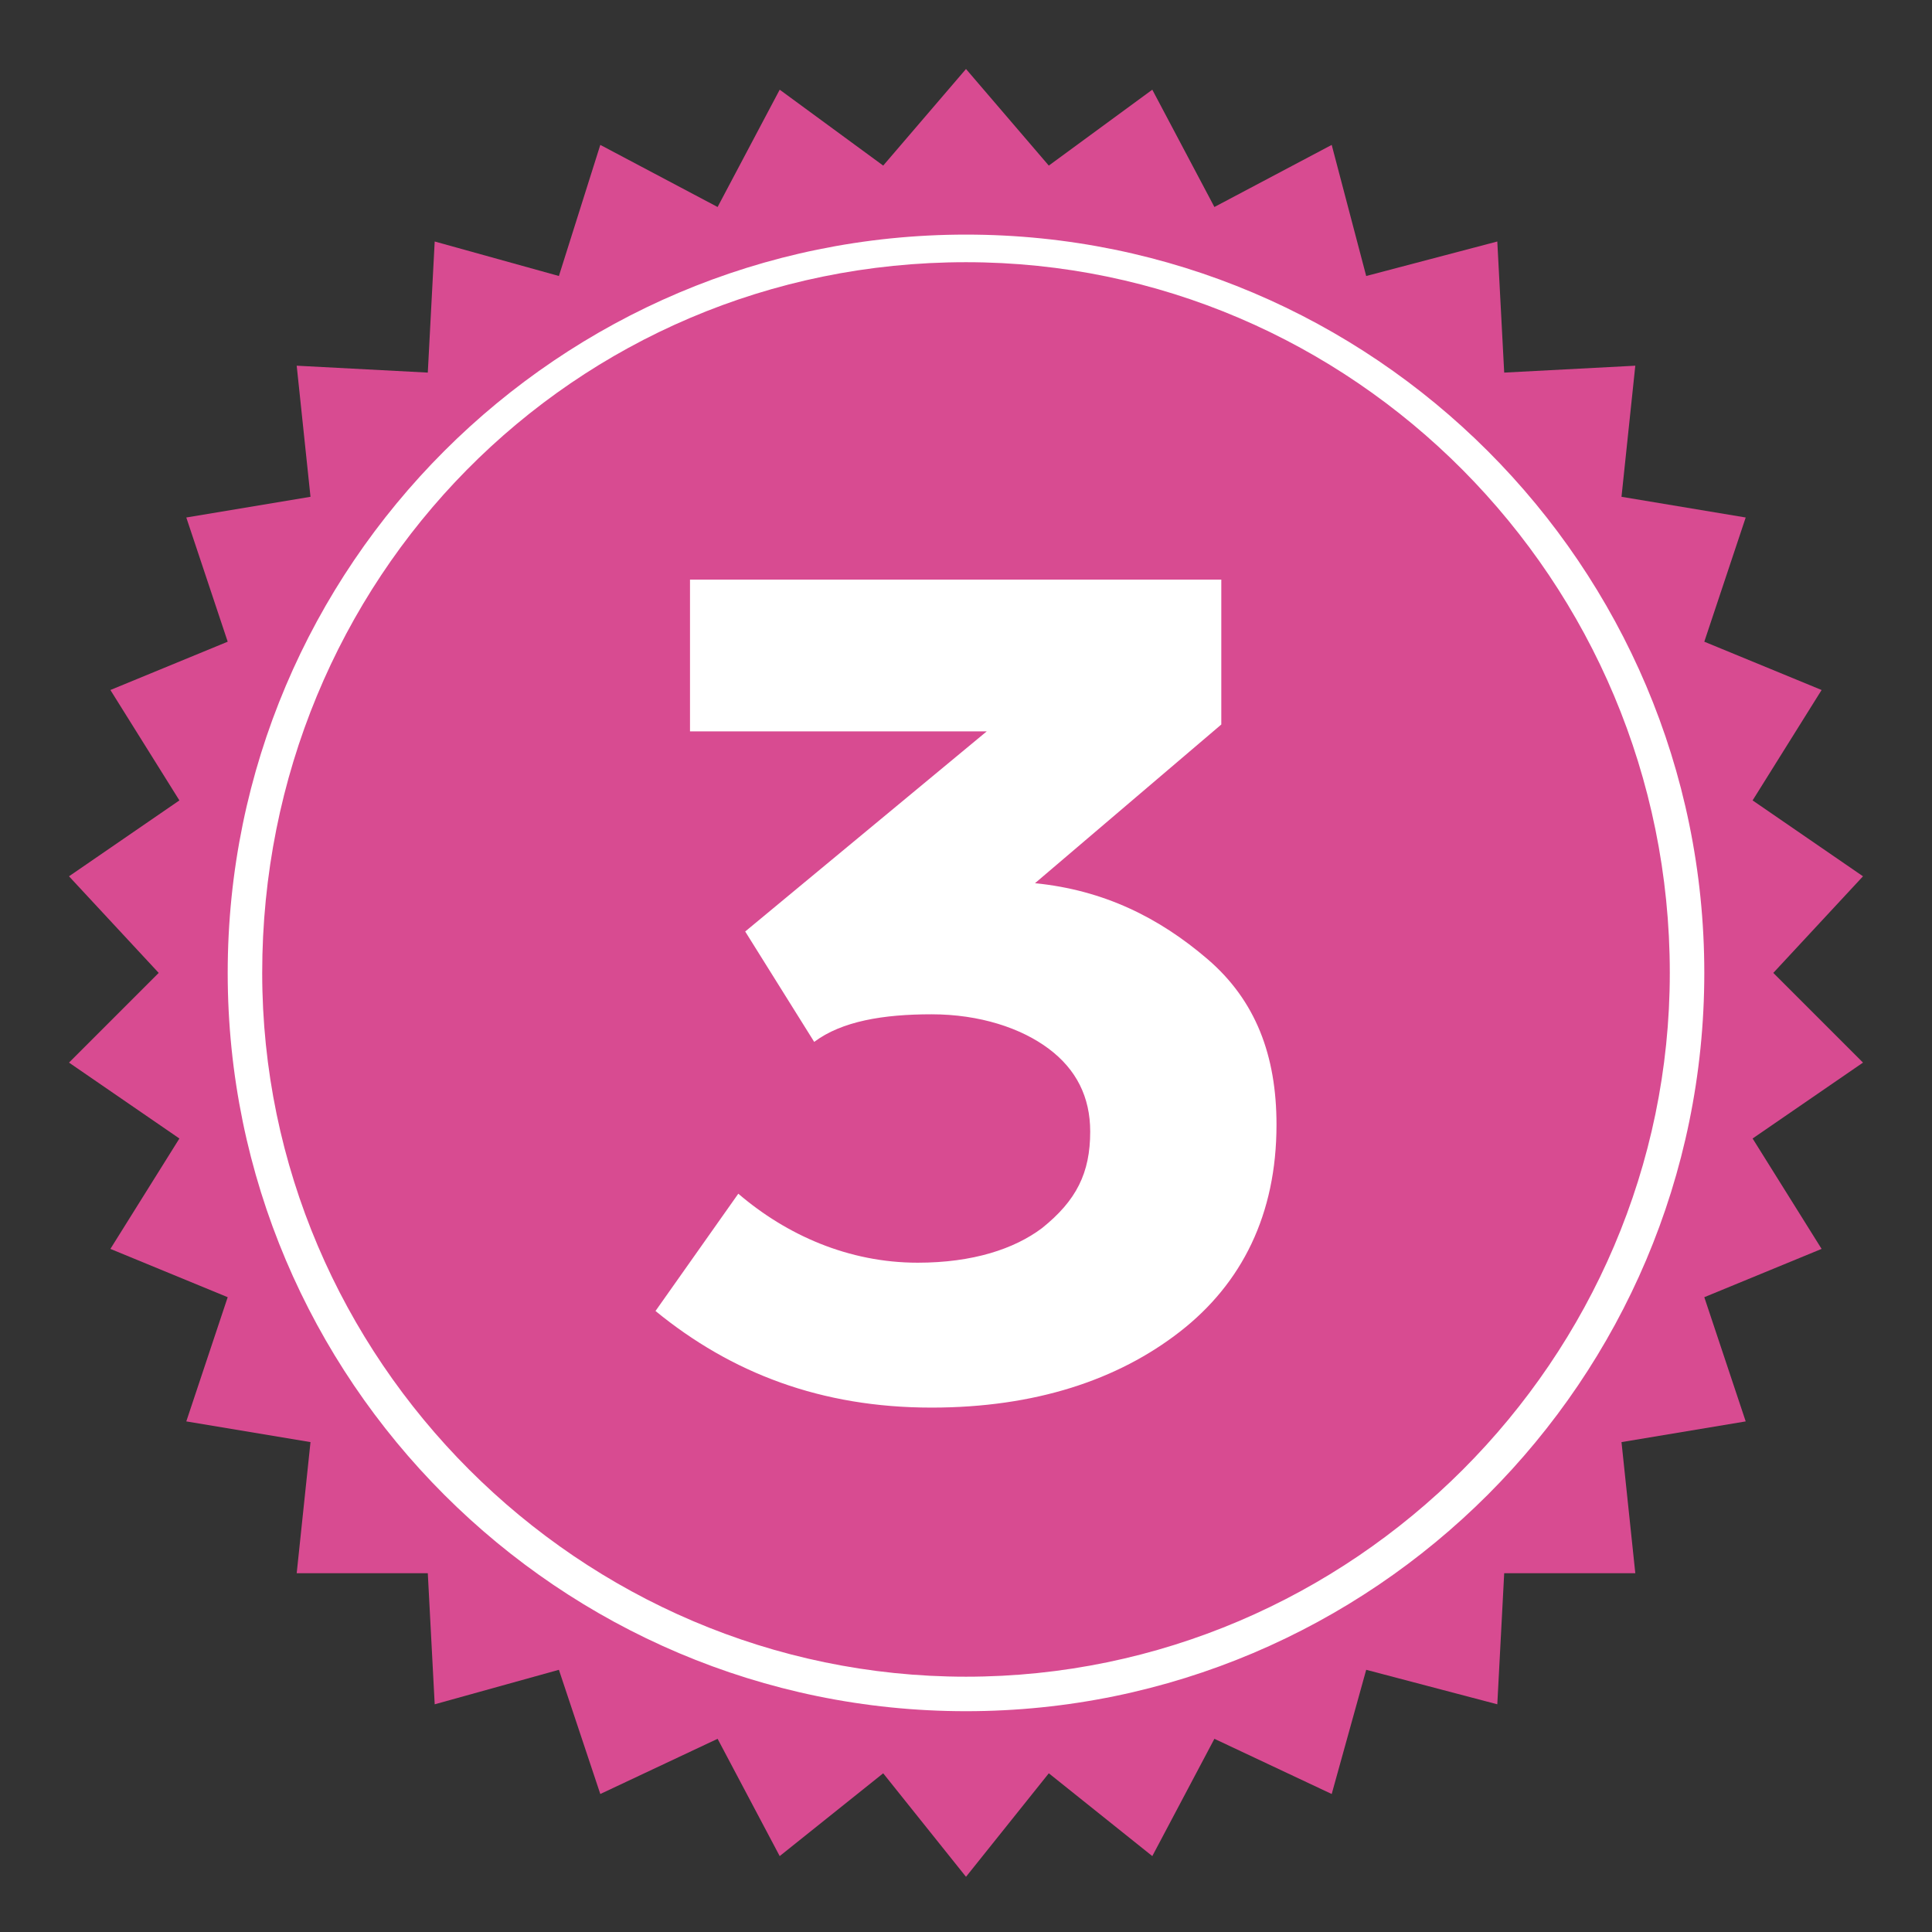 <svg xml:space="preserve" viewBox="0 0 28 28" height="28" width="28" version="1.1" xmlns:xlink="http://www.w3.org/1999/xlink" xmlns="http://www.w3.org/2000/svg">
<rect x="0" y="0" width="28" height="28" fill="#333333" stroke="none"/>
<desc>Created with Fabric.js 3.6.6</desc>
<defs>
</defs>
<g transform="matrix(1 0 0 1 14.15 14.15)">
<g style="">
		<g id="Layer_1" transform="matrix(1 0 0 1 -0.15 -0.05)">
<polygon points="0,-13.1 1.2,-11.7 2.7,-12.8 3.6,-11.1 5.3,-12 5.8,-10.1 7.7,-10.6 7.8,-8.7 9.7,-8.8 9.5,-6.9 11.3,-6.6 10.7,-4.8 12.4,-4.1 11.4,-2.5 13,-1.4 11.7,0 13,1.3 11.4,2.4 12.4,4 10.7,4.7 11.3,6.5 9.5,6.8 9.7,8.7 7.8,8.7 7.7,10.6 5.8,10.1 5.3,11.9 3.6,11.1 2.7,12.8 1.2,11.6 0,13.1 -1.2,11.6 -2.7,12.8 -3.6,11.1 -5.3,11.9 -5.9,10.1 -7.7,10.6 -7.8,8.7 -9.7,8.7 -9.5,6.8 -11.3,6.5 -10.7,4.7 -12.4,4 -11.4,2.4 -13,1.3 -11.7,0 -13,-1.4 -11.4,-2.5 -12.4,-4.1 -10.7,-4.8 -11.3,-6.6 -9.5,-6.9 -9.7,-8.8 -7.8,-8.7 -7.7,-10.6 -5.9,-10.1 -5.3,-12 -3.6,-11.1 -2.7,-12.8 -1.2,-11.7" style="stroke: none; stroke-width: 1; stroke-dasharray: none; stroke-linecap: butt; stroke-dashoffset: 0; stroke-linejoin: miter; stroke-miterlimit: 4; fill: rgb(216,75,145); fill-rule: nonzero; opacity: 1;"></polygon>
</g>
		<g id="Layer_1" transform="matrix(1 0 0 1 -1.8 -2.25)">
<path stroke-linecap="round" d="M 5.8 22.8 c 0.3 -0.6 0.5 -1.3 0.9 -1.9 C 9 13.5 16.1 8.4 23.5 6.6 l 0.2 -1.2 l -1.9 0.1 l -0.1 -1.9 L 19.8 4 l -0.5 -1.8 L 17.6 3 l -0.9 -1.7 l -1.5 1.2 L 14 1 l -1.2 1.4 l -1.5 -1.2 L 10.4 3 L 8.7 2.1 L 8.1 4 L 6.3 3.5 L 6.2 5.4 L 4.3 5.3 l 0.3 1.9 L 2.7 7.5 l 0.6 1.8 L 1.6 10 l 1 1.6 L 1 12.7 l 1.3 1.4 L 1 15.4 l 1.6 1.1 l -1 1.6 l 1.8 0.7 l -0.6 1.8 l 1.9 0.3 l -0.3 1.9 L 5.8 22.8 z" transform="translate(-12.35, -11.9)" style="stroke: none; stroke-width: 1; stroke-dasharray: none; stroke-linecap: butt; stroke-dashoffset: 0; stroke-linejoin: miter; stroke-miterlimit: 4; fill: rgb(216,75,145); fill-rule: nonzero; opacity: 1; visibility: hidden;"></path>
</g>
		<g id="Layer_1" transform="matrix(1 0 0 1 -4.95 0.2)">
<path stroke-linecap="round" d="M 7.8 16.4 v -0.1 L 8 15.4 H 7.4 l 0.1 -0.7 H 8 l 0.1 -0.6 H 7.5 l 0.1 -0.7 h 0.7 l 0.1 -1.1 h 0.8 v 0.1 l -0.1 1 h 0.6 l 0.1 -1.1 h 0.8 v 0.1 l -0.1 1 H 11 l -0.1 0.7 h -0.6 l -0.1 0.6 h 0.7 l -0.1 0.7 h -0.7 l -0.1 1 H 9.2 v -0.1 l 0.1 -0.9 H 8.7 l -0.1 1 H 7.8 z M 8.8 14.6 h 0.6 l 0.1 -0.6 H 8.9 L 8.8 14.6 z" transform="translate(-9.2, -14.35)" style="stroke: none; stroke-width: 1; stroke-dasharray: none; stroke-linecap: butt; stroke-dashoffset: 0; stroke-linejoin: miter; stroke-miterlimit: 4; fill: rgb(255,255,255); fill-rule: nonzero; opacity: 1; visibility: hidden;"></path>
</g>
		<g id="Layer_1" transform="matrix(1 0 0 1 0.45 -0.2)">
<path stroke-linecap="round" d="M 10.9 20.7 v -2.9 h 1.7 V 9.9 h -2.2 V 8 l 3.9 -0.9 h 3 v 10.8 h 1.5 v 2.9 H 10.9 z" transform="translate(-14.6, -13.95)" style="stroke: none; stroke-width: 1; stroke-dasharray: none; stroke-linecap: butt; stroke-dashoffset: 0; stroke-linejoin: miter; stroke-miterlimit: 4; fill: rgb(255,255,255); fill-rule: nonzero; opacity: 1; visibility: hidden;"></path>
</g>
		<g id="Layer_1" transform="matrix(1 0 0 1 -0.15 -0.05)">
<path stroke-linecap="round" d="M 14 24.8 C 8.1 24.8 3.3 20 3.3 14.1 C 3.3 8.2 8.1 3.4 14 3.4 s 10.7 4.8 10.7 10.7 C 24.7 20 19.9 24.8 14 24.8 z M 14 3.8 C 8.3 3.8 3.8 8.4 3.8 14.1 c 0 5.6 4.6 10.2 10.2 10.2 s 10.2 -4.6 10.2 -10.2 C 24.2 8.4 19.6 3.8 14 3.8 z" transform="translate(-14, -14.1)" style="stroke: none; stroke-width: 1; stroke-dasharray: none; stroke-linecap: butt; stroke-dashoffset: 0; stroke-linejoin: miter; stroke-miterlimit: 4; fill: rgb(255,255,255); fill-rule: nonzero; opacity: 1;"></path>
</g>
		<g id="Layer_1" transform="matrix(1 0 0 1 -0.1 0.15)">
<path stroke-linecap="round" d="M 10 20.2 V 18 h 3.1 v -6.5 L 10.8 13 l -1.1 -1.7 l 3.7 -2.9 h 2.2 V 18 h 2.8 v 2.2 H 10 z" transform="translate(-14.05, -14.3)" style="stroke: none; stroke-width: 1; stroke-dasharray: none; stroke-linecap: butt; stroke-dashoffset: 0; stroke-linejoin: miter; stroke-miterlimit: 4; fill: rgb(255,255,255); fill-rule: nonzero; opacity: 1; visibility: hidden;"></path>
</g>
		<g id="Layer_1" transform="matrix(1 0 0 1 -0.25 0.1)">
<path stroke-linecap="round" d="M 9.5 20.2 v -1.6 c 2.4 -2.1 3.9 -3.6 4.7 -4.5 c 0.8 -0.8 1.1 -1.6 1.1 -2.2 c 0 -0.5 -0.1 -0.8 -0.4 -1.1 c -0.3 -0.3 -0.7 -0.4 -1.3 -0.4 c -0.8 0 -1.6 0.4 -2.6 1.2 L 9.8 10 c 0.6 -0.7 1.3 -1.2 2 -1.4 s 1.4 -0.4 2 -0.4 c 1.2 0 2.1 0.3 2.9 1 s 1.2 1.5 1.2 2.6 c 0 1 -0.5 2.1 -1.4 3.2 c -0.9 1.1 -2 2.1 -3.2 3.1 h 5 v 2.2 H 9.5 z" transform="translate(-13.9, -14.25)" style="stroke: none; stroke-width: 1; stroke-dasharray: none; stroke-linecap: butt; stroke-dashoffset: 0; stroke-linejoin: miter; stroke-miterlimit: 4; fill: rgb(255,255,255); fill-rule: nonzero; opacity: 1; visibility: hidden;"></path>
</g>
		<g id="Layer_1" transform="matrix(1 0 0 1 -0.15 0.25)">
<path stroke-linecap="round" d="M 9.5 19 l 1.2 -1.7 c 0.7 0.6 1.6 1 2.6 1 c 0.8 0 1.4 -0.2 1.8 -0.5 c 0.5 -0.4 0.7 -0.8 0.7 -1.4 c 0 -0.5 -0.2 -0.9 -0.6 -1.2 c -0.4 -0.3 -1 -0.5 -1.7 -0.5 c -0.7 0 -1.3 0.1 -1.7 0.4 l -1 -1.6 l 3.5 -2.9 h -4.3 V 8.4 h 7.7 v 2.1 L 15 12.8 c 1 0.1 1.8 0.5 2.5 1.1 c 0.7 0.6 1 1.4 1 2.4 c 0 1.3 -0.5 2.3 -1.4 3 c -0.9 0.7 -2.1 1.1 -3.6 1.1 C 11.9 20.4 10.6 19.9 9.5 19 z" transform="translate(-14, -14.4)" style="stroke: none; stroke-width: 1; stroke-dasharray: none; stroke-linecap: butt; stroke-dashoffset: 0; stroke-linejoin: miter; stroke-miterlimit: 4; fill: rgb(255,255,255); fill-rule: nonzero; opacity: 1;"></path>
</g>
</g>
</g>
</svg>
